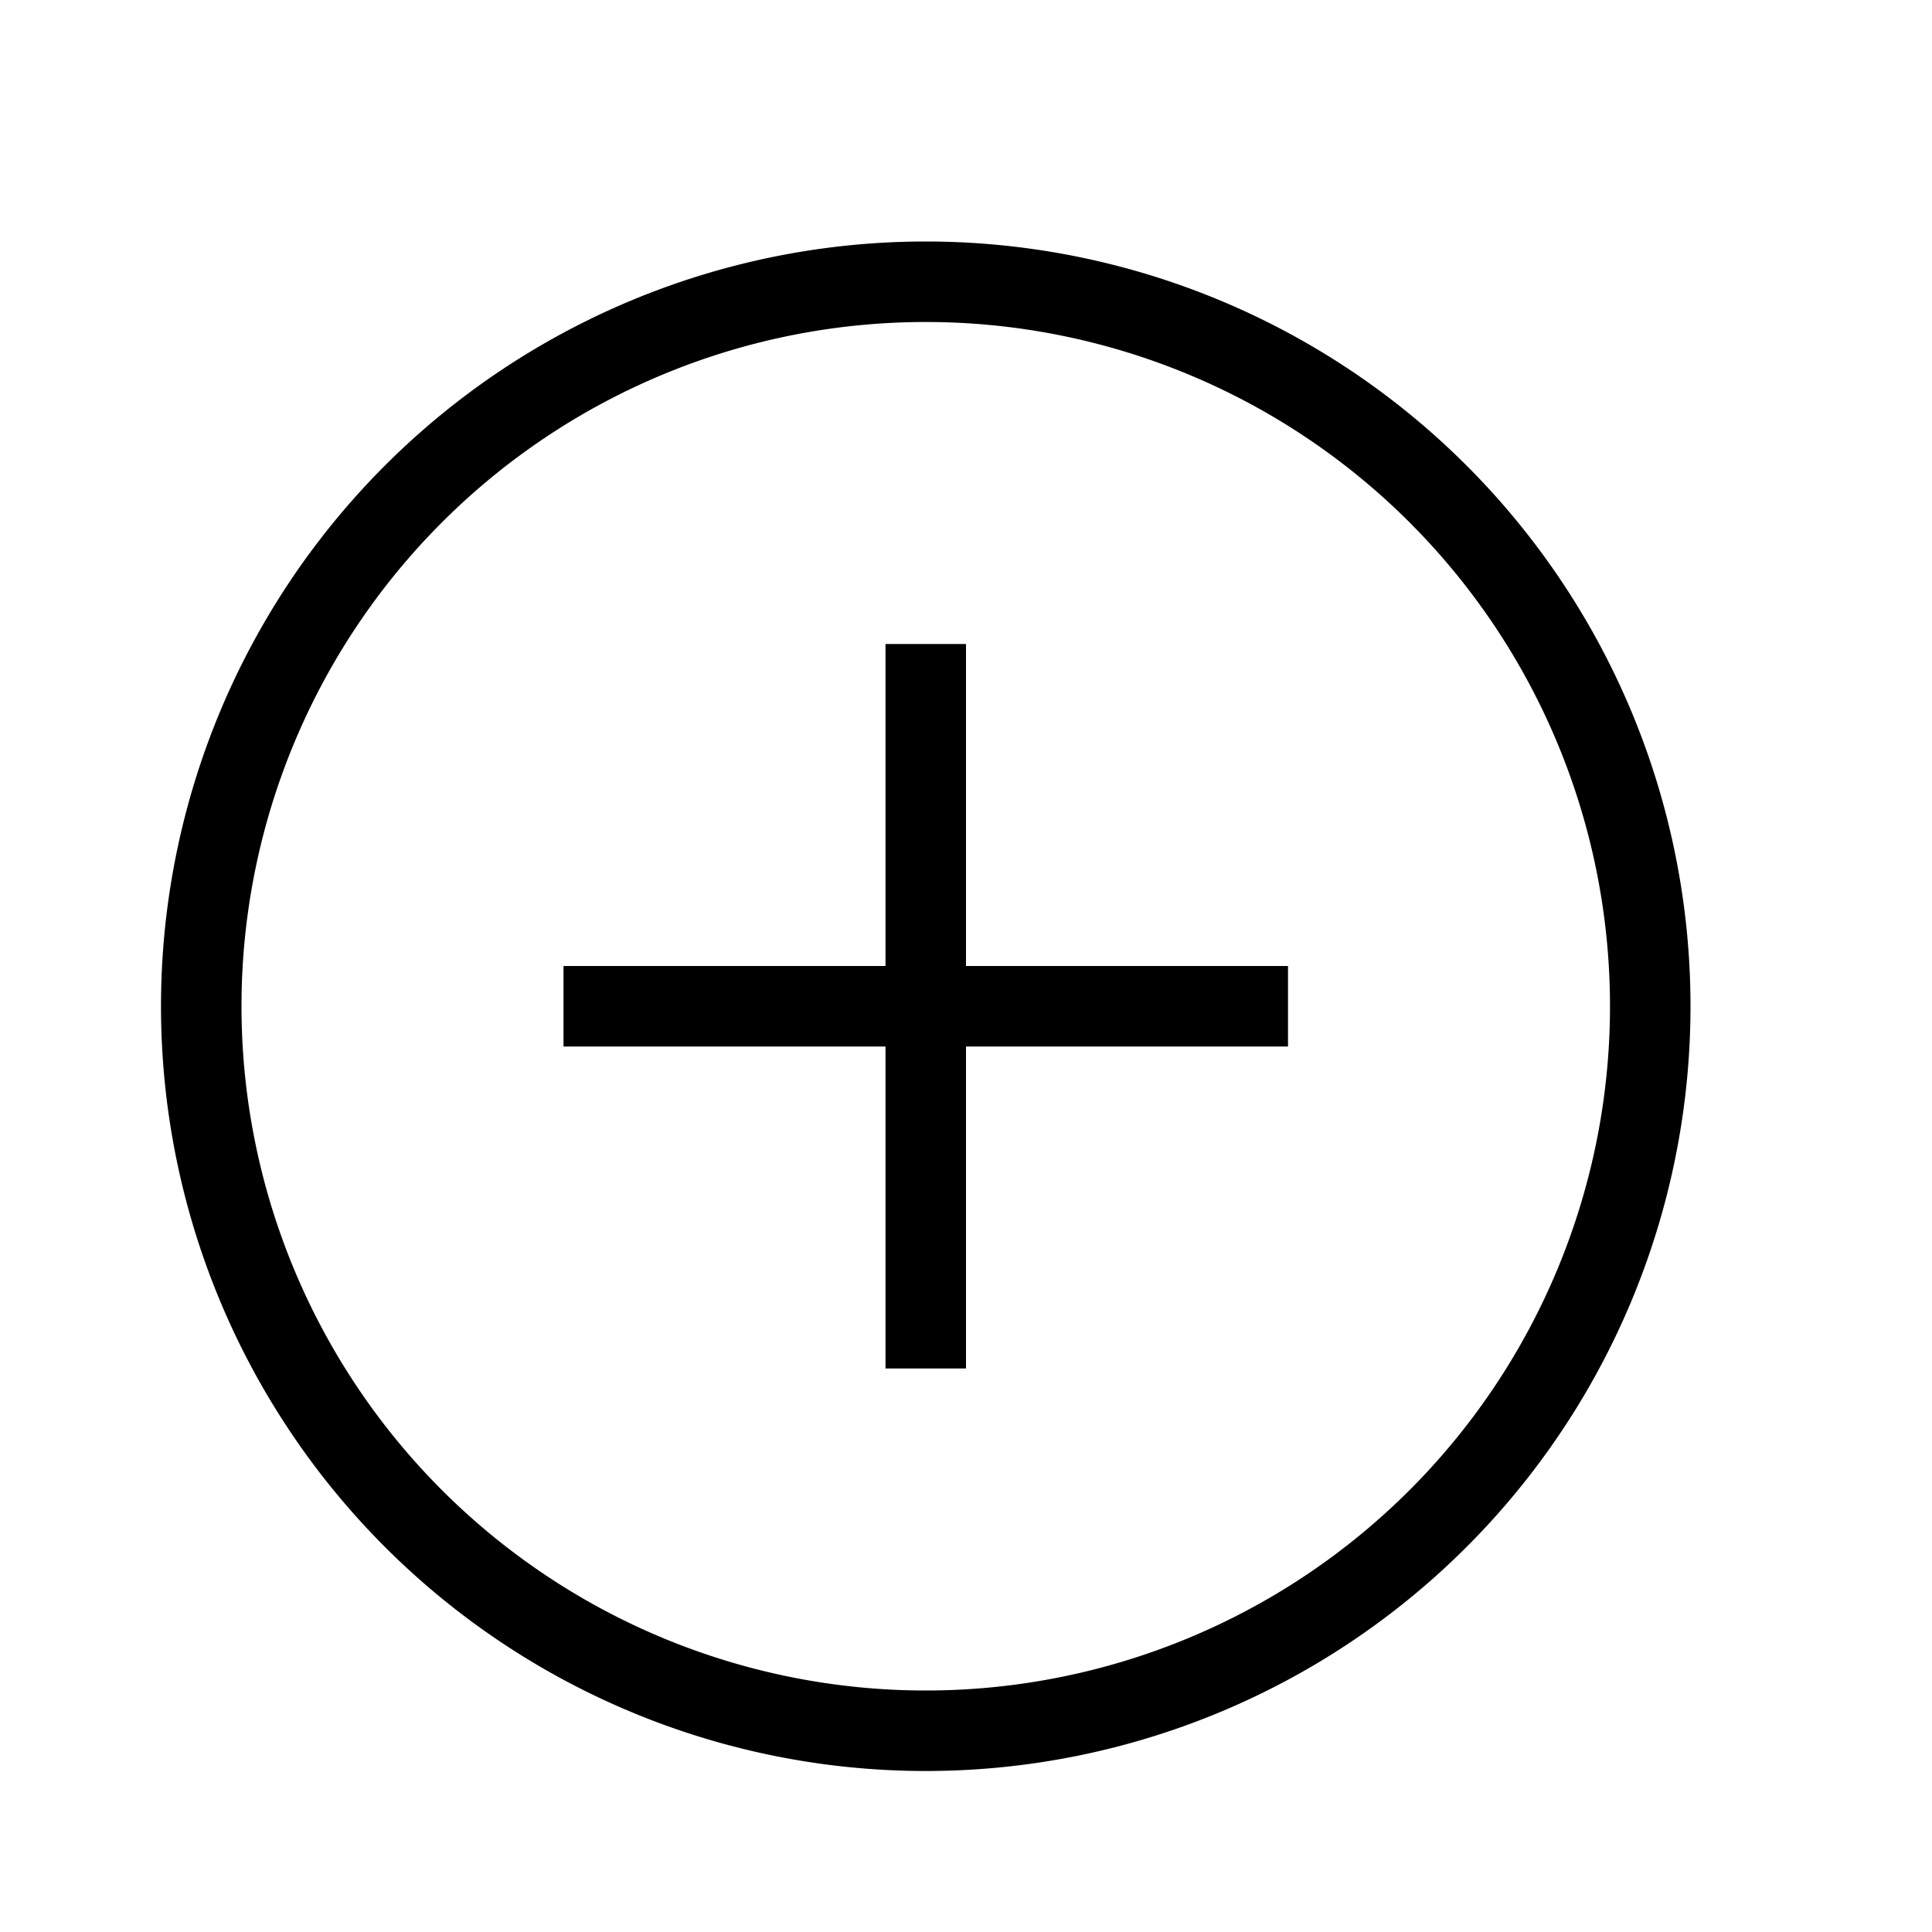 <svg xmlns="http://www.w3.org/2000/svg" id="mdil-plus-circle" viewBox="0 0 24 24"><path d="M7,12H11V8H12V12H16V13H12V17H11V13H7V12M11.5,3A9.5,9.5 0 0,1 21,12.5A9.5,9.5 0 0,1 11.5,22A9.5,9.5 0 0,1 2,12.5A9.5,9.5 0 0,1 11.5,3M11.5,4A8.5,8.5 0 0,0 3,12.5A8.5,8.5 0 0,0 11.5,21A8.5,8.5 0 0,0 20,12.5A8.5,8.5 0 0,0 11.5,4Z" /></svg>